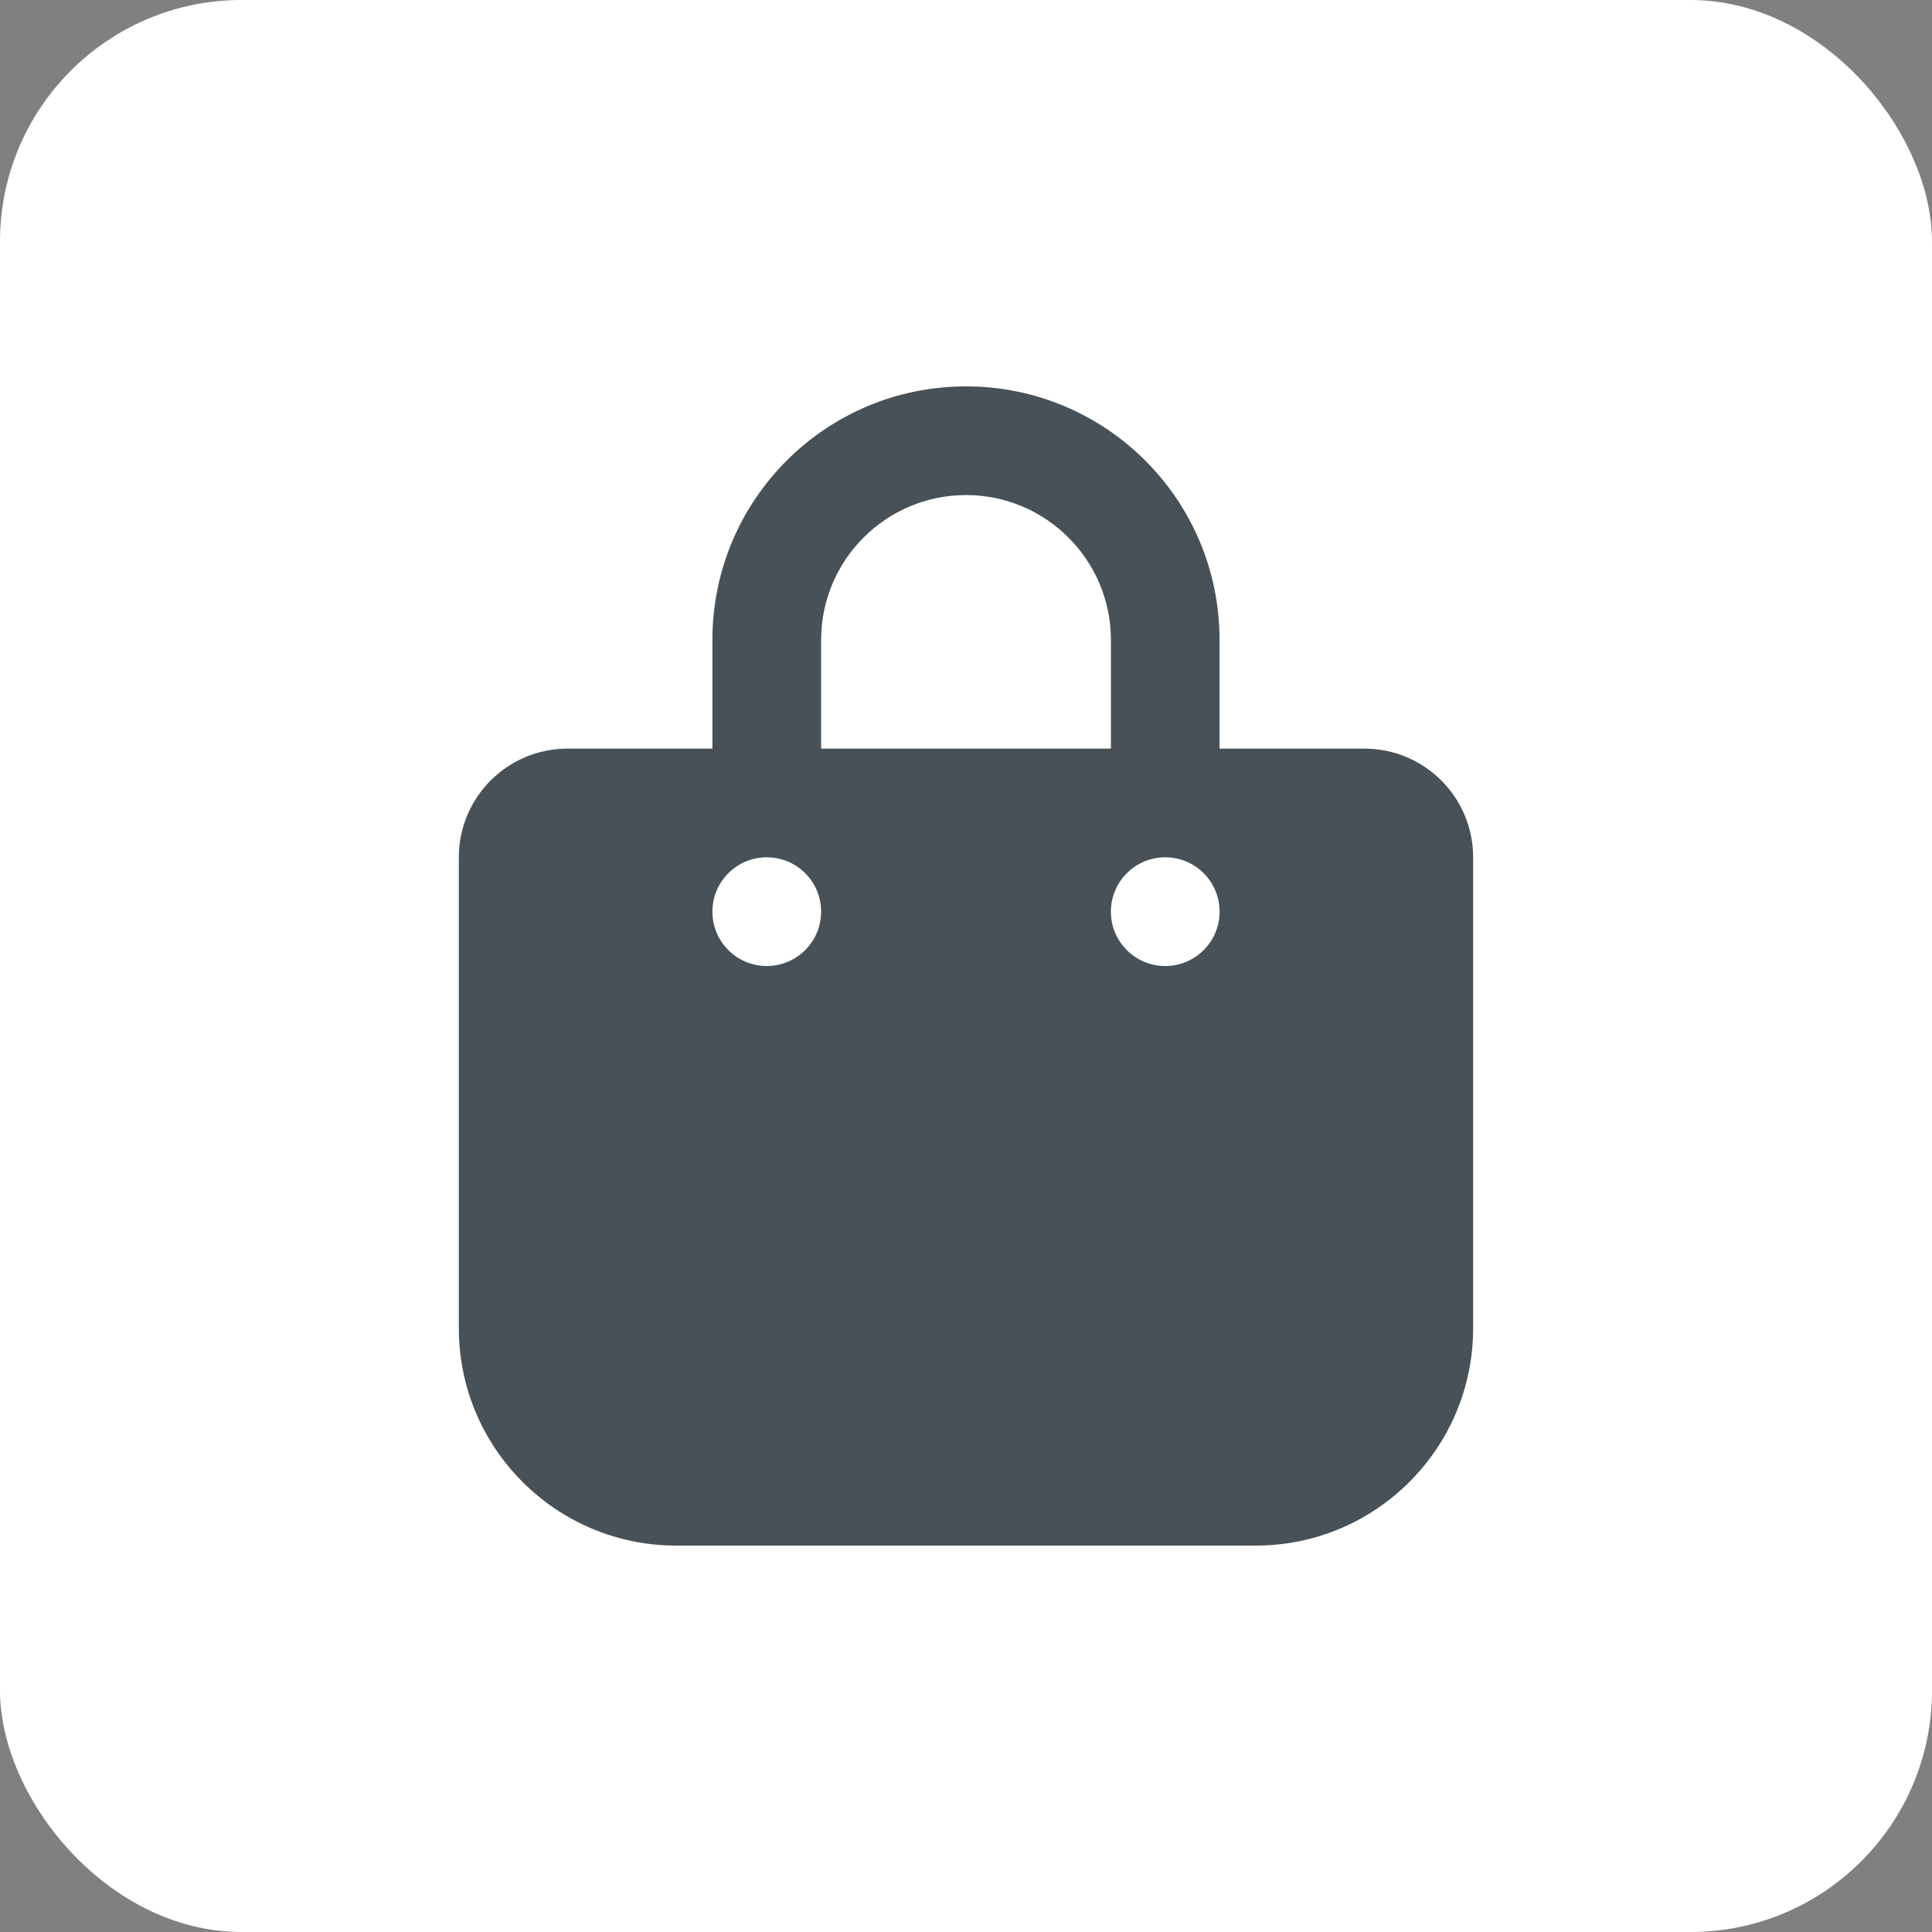 <?xml version="1.0" encoding="UTF-8"?><svg id="_レイヤー_2" xmlns="http://www.w3.org/2000/svg" viewBox="0 0 56.693 56.693"><rect x="0" y="0" width="56.693" height="56.693" fill="#808080" stroke="none"/><defs><style>.cls-1{fill:#485157;}.cls-2{fill:#fff;}</style></defs><g id="_レイヤー_1-2"><rect class="cls-2" width="56.693" height="56.693" rx="7.087" ry="7.087"/><path class="cls-1" d="M24.095,18.779c0-2.345,1.907-4.252,4.252-4.252s4.252,1.907,4.252,4.252v3.189h-8.504v-3.189ZM20.905,21.968h-4.252c-1.761,0-3.189,1.428-3.189,3.189v13.819c0,3.521,2.857,6.378,6.378,6.378h17.008c3.521,0,6.378-2.857,6.378-6.378v-13.819c0-1.761-1.428-3.189-3.189-3.189h-4.252v-3.189c0-4.112-3.329-7.441-7.441-7.441s-7.441,3.329-7.441,7.441v3.189ZM22.5,25.157c.881,0,1.595.714,1.595,1.595s-.714,1.595-1.595,1.595-1.595-.714-1.595-1.595.714-1.595,1.595-1.595ZM32.598,26.752c0-.881.714-1.595,1.595-1.595s1.595.714,1.595,1.595-.714,1.595-1.595,1.595-1.595-.714-1.595-1.595h0Z"/></g></svg>